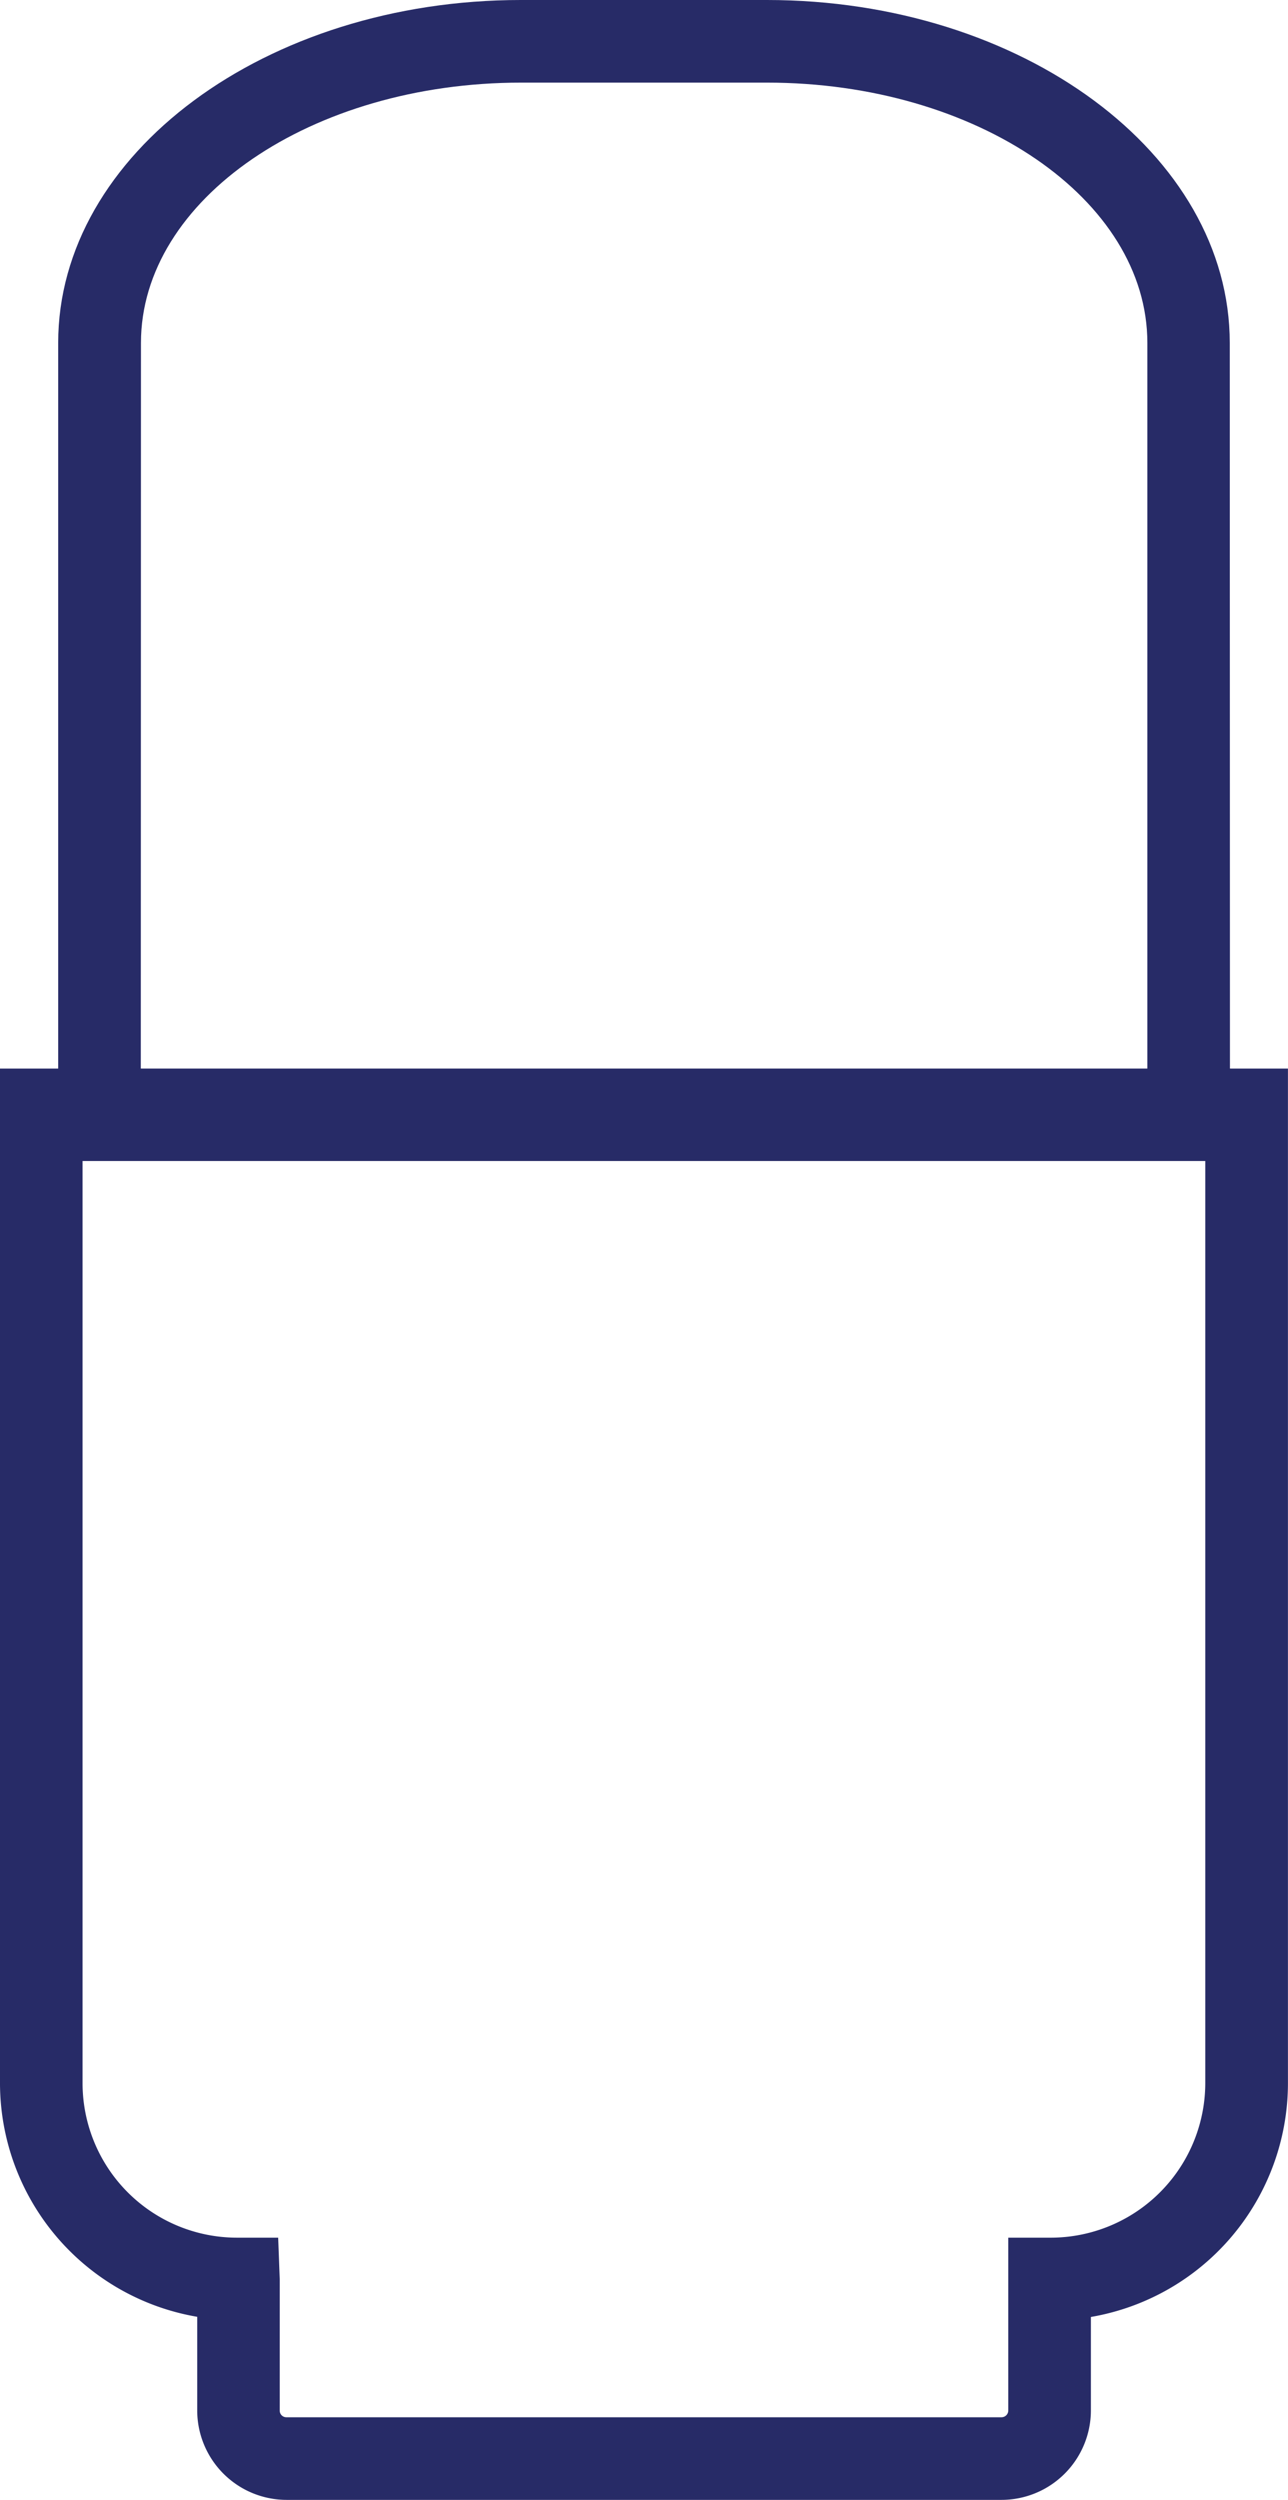 <?xml version="1.0"?>
<svg xmlns="http://www.w3.org/2000/svg" id="Group_477" width="24.086" height="46.716" viewBox="0 0 24.086 46.716">
  <g id="Group_474" transform="translate(0 19.968)">
    <path id="Path_377" d="M148.311,675.5h-13.37a1.673,1.673,0,0,1-1.671-1.671v-1.75a4.434,4.434,0,0,1-3.688-4.361V648.753h2.633v.179h18.823v-.179h2.629v18.964a4.435,4.435,0,0,1-3.685,4.365v1.747A1.673,1.673,0,0,1,148.311,675.5Zm-17.185-25.023v17.24a2.888,2.888,0,0,0,2.886,2.883h.772l.029.772v2.457a.124.124,0,0,0,.127.127h13.37a.127.127,0,0,0,.127-.127V670.6h.772a2.892,2.892,0,0,0,2.912-2.883v-17.24Z" transform="translate(-129.582 -648.753)" fill="#272b67"/>
  </g>
  <g id="Group_475" transform="translate(1.088 19.968)">
    <rect id="Rectangle_143" width="21.913" height="1.724" fill="#272b67"/>
  </g>
  <g id="Group_476" transform="translate(1.088)">
    <path id="Path_378" d="M154.313,618.736H132.4V603.453c0-3.534,3.882-6.409,8.653-6.409h4.6c4.773,0,8.656,2.875,8.656,6.409Zm-20.368-1.545h18.823V603.453c0-2.683-3.191-4.865-7.112-4.865h-4.6c-3.92,0-7.108,2.182-7.108,4.865Z" transform="translate(-132.4 -597.044)" fill="#272b67"/>
  </g>
</svg>
